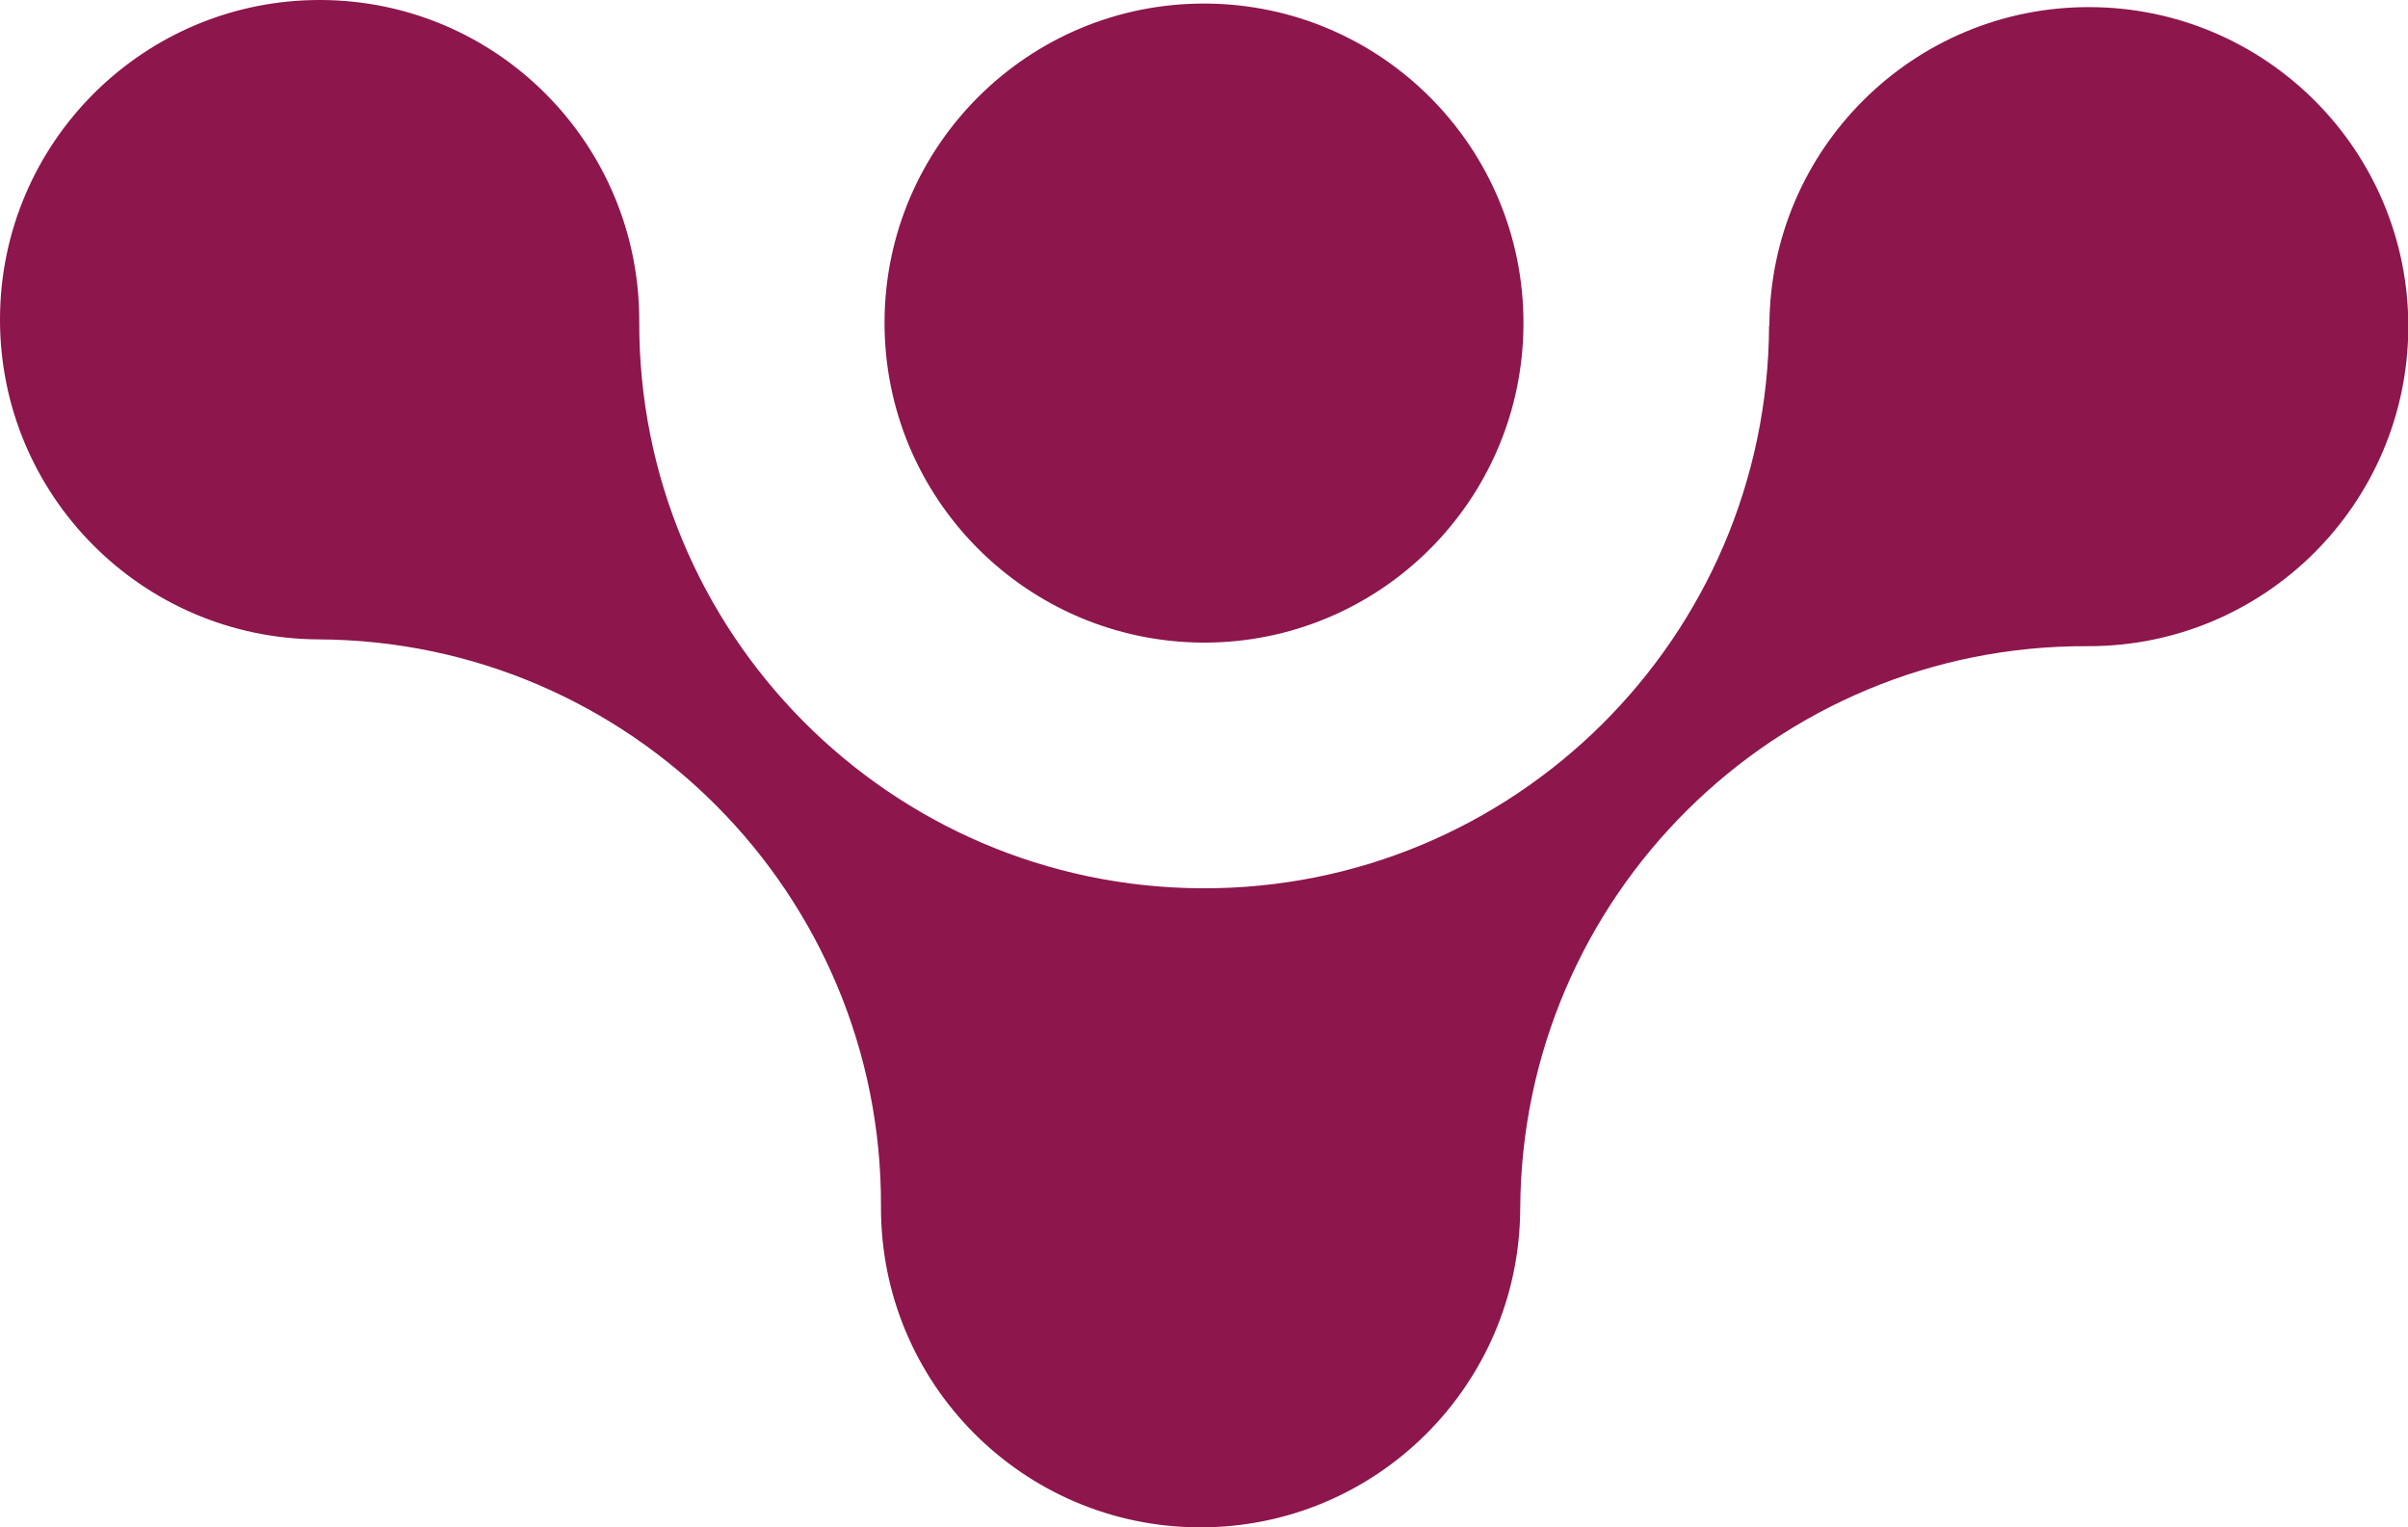 <?xml version="1.0" encoding="UTF-8"?>
<svg id="Layer_2" data-name="Layer 2" xmlns="http://www.w3.org/2000/svg" viewBox="0 0 74.51 47.25">
  <defs>
    <style>
      .cls-1 {
        fill: #8d164c;
      }
    </style>
  </defs>
  <g id="Layer_1-2" data-name="Layer 1">
    <g>
      <path class="cls-1" d="M47.14,10.03c.02-5.46-4.39-9.9-9.85-9.92-5.46-.02-9.9,4.39-9.92,9.84-.02,5.46,4.39,9.9,9.85,9.93,5.46.02,9.9-4.39,9.92-9.85h0Z"/>
      <path class="cls-1" d="M54.74,10.07c-.04,9.65-7.9,17.45-17.55,17.41-9.65-.04-17.45-7.9-17.41-17.55C19.79,4.47,15.39.02,9.93,0,4.47-.02.02,4.39,0,9.85c-.02,5.46,4.39,9.9,9.85,9.93,9.66.04,17.45,7.9,17.41,17.55-.02,5.46,4.39,9.9,9.85,9.92,5.46.02,9.9-4.39,9.93-9.85.04-9.66,7.9-17.45,17.55-17.41,5.46.02,9.9-4.39,9.93-9.85.02-5.46-4.39-9.9-9.85-9.92-5.46-.02-9.9,4.39-9.92,9.85h0Z"/>
    </g>
  </g>
</svg>